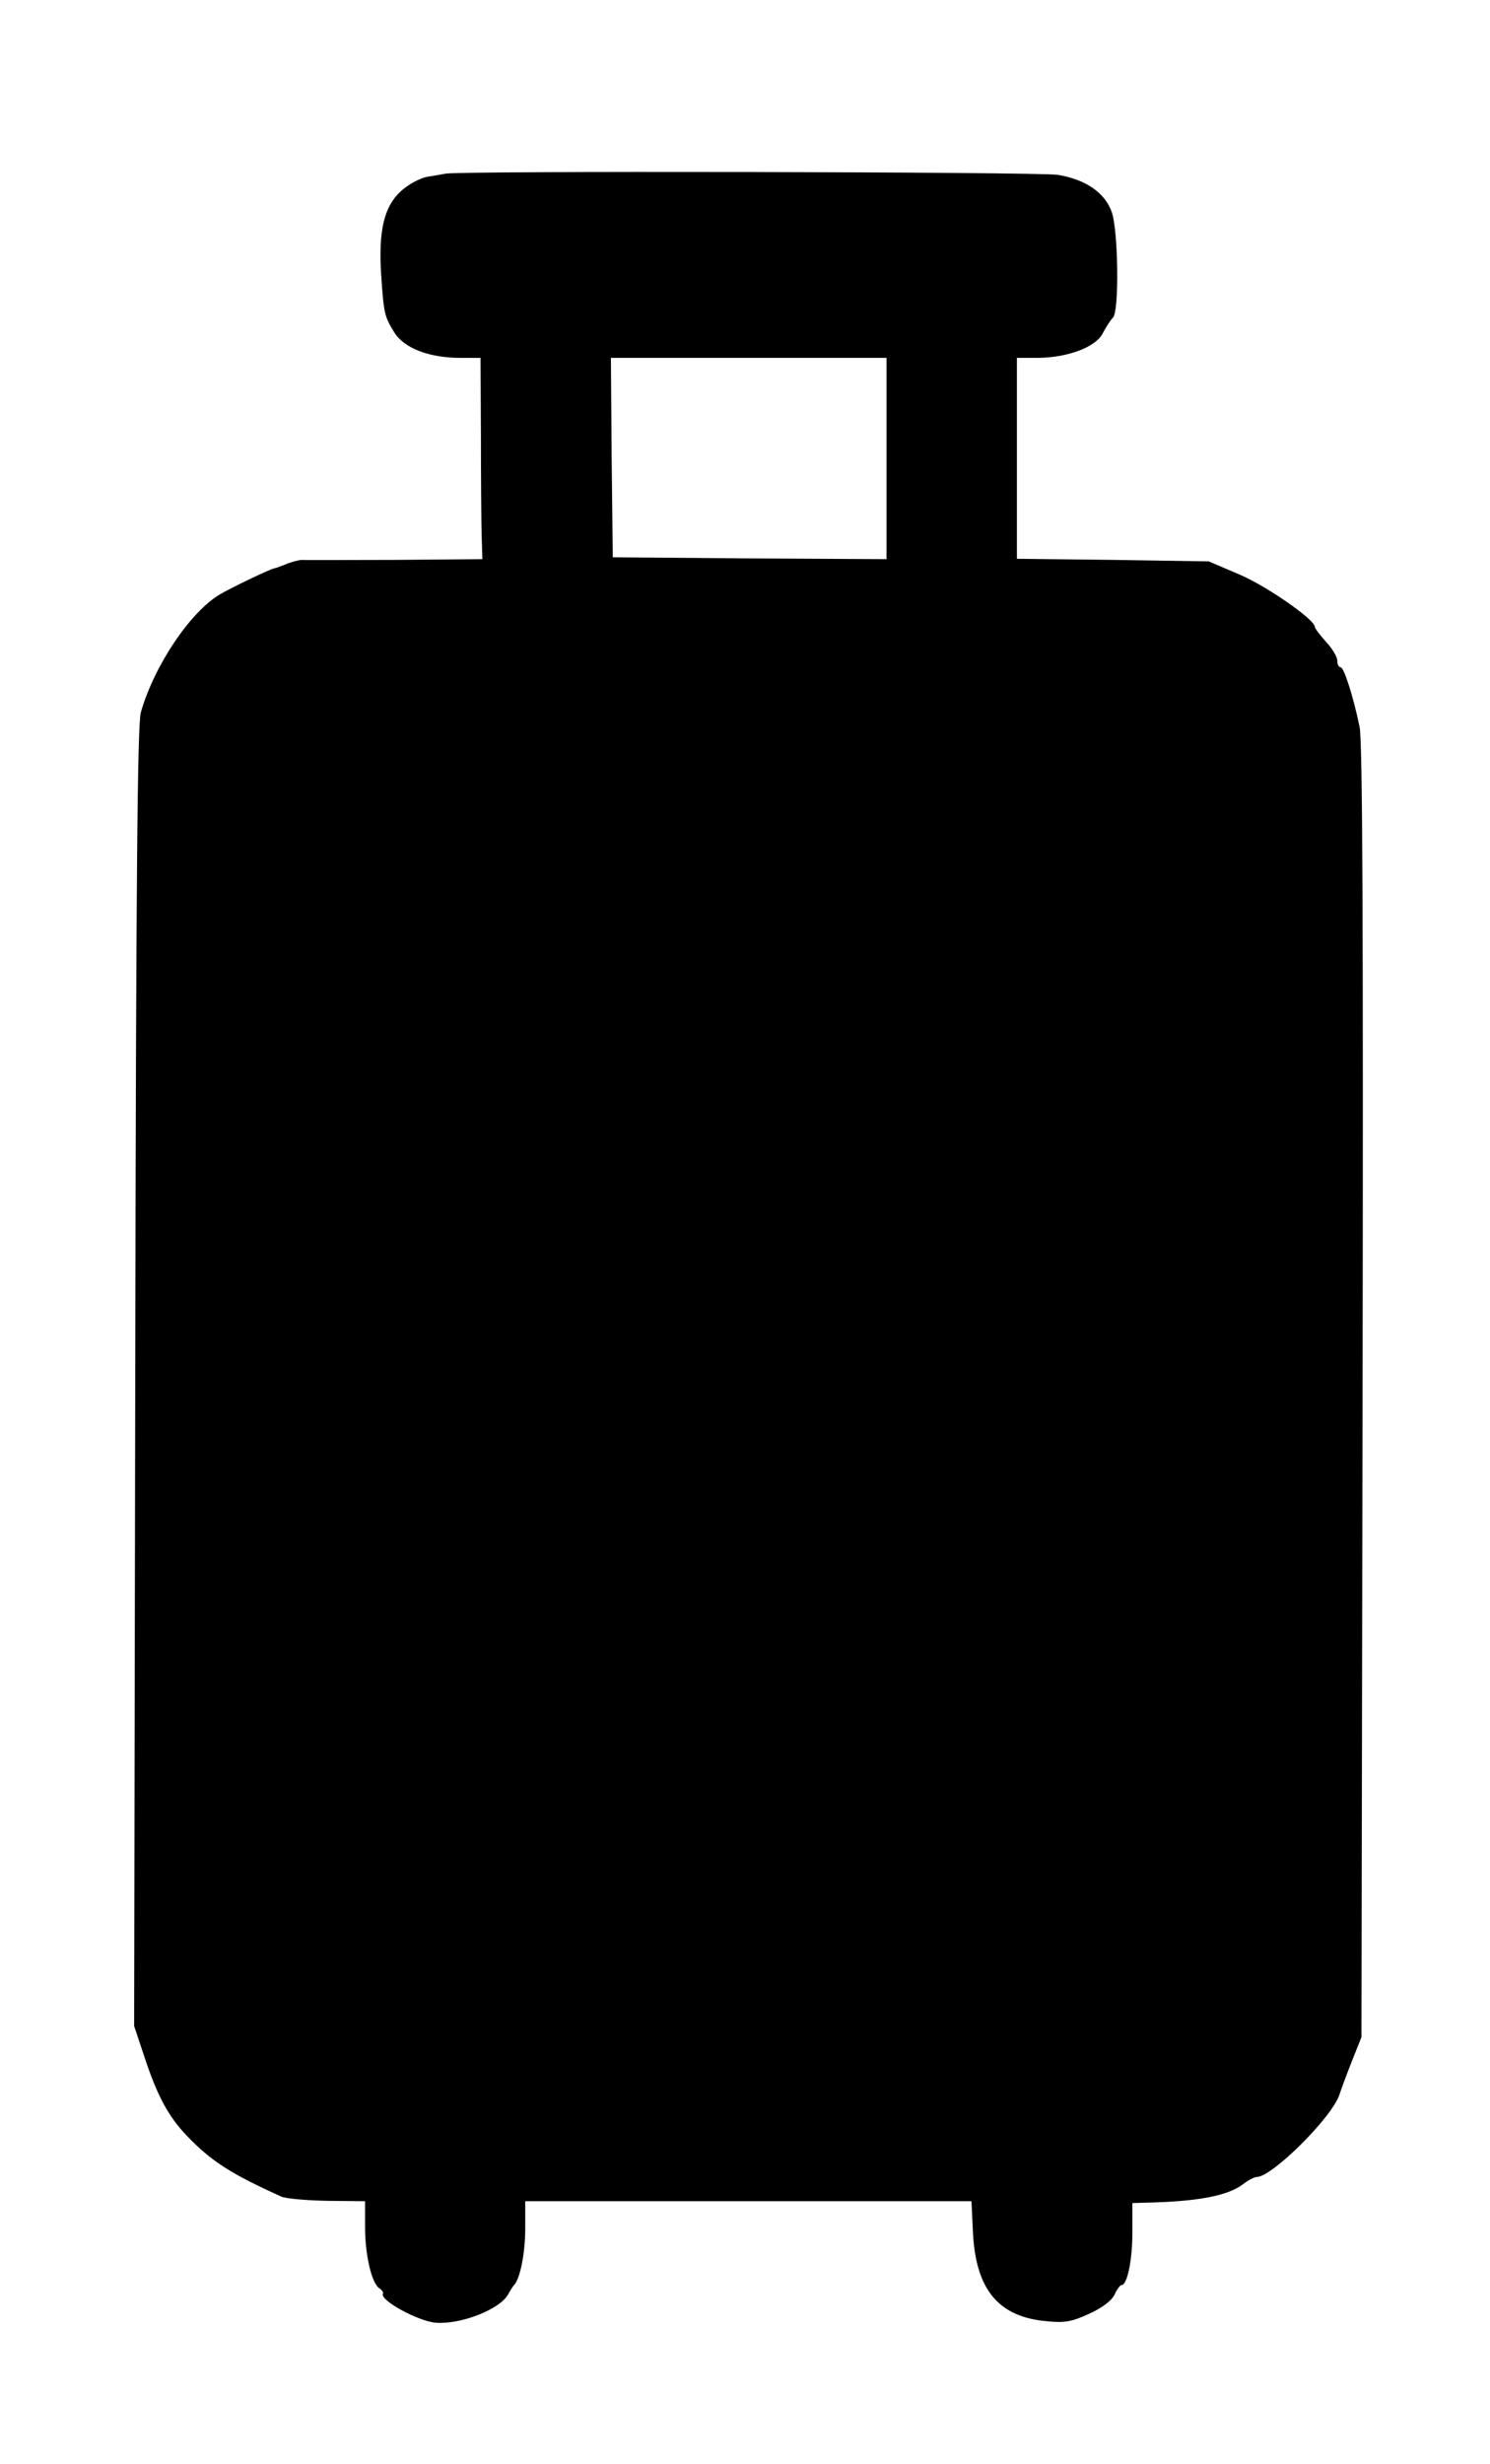 <?xml version="1.0" encoding="UTF-8" standalone="yes"?>
<svg version="1.0" xmlns="http://www.w3.org/2000/svg" width="400" height="660.963" viewBox="0 0 400 661" preserveAspectRatio="xMidYMid meet">
  <g transform="translate(0,661) scale(0.1,-0.1)" fill="#000000" stroke="none">
    <path d="M1195 6144 c-5 -1 -26 -5 -47 -8 -21 -4 -51 -20 -72 -39 -45 -41 -60
-106 -53 -220 7 -108 9 -116 35 -158 26 -43 94 -69 178 -69 l54 0 1 -207 c0
-115 1 -236 2 -270 l2 -63 -235 -2 c-129 0 -241 -1 -249 0 -8 0 -26 -5 -40
-10 -14 -6 -30 -12 -36 -13 -13 -3 -113 -51 -144 -69 -80 -47 -177 -191 -213
-317 -9 -34 -13 -429 -15 -1784 l-3 -1740 26 -78 c35 -107 65 -164 116 -217
66 -69 121 -103 254 -163 12 -5 67 -10 123 -11 l101 -1 0 -70 c0 -75 18 -152
39 -164 7 -5 11 -11 9 -14 -10 -17 94 -74 142 -78 68 -5 172 36 194 76 6 11
13 22 16 25 16 16 30 86 30 151 l0 74 599 0 599 0 4 -85 c8 -153 69 -226 199
-237 47 -5 67 -1 113 20 35 16 60 35 68 51 6 14 15 26 19 26 15 0 29 66 29
141 l0 79 33 1 c142 3 224 18 266 51 13 10 29 18 35 18 41 0 202 160 222 221
6 19 22 61 35 94 l24 60 3 1730 c2 1243 0 1745 -8 1785 -17 82 -42 160 -51
160 -5 0 -9 8 -9 18 0 10 -13 32 -30 50 -16 18 -30 36 -30 40 0 20 -130 110
-203 141 l-82 35 -257 4 -258 3 0 270 0 269 58 0 c80 1 153 29 172 65 8 16 21
36 28 43 17 18 14 231 -3 282 -18 53 -71 89 -146 101 -55 8 -1616 11 -1644 3z
m1185 -764 l0 -270 -367 2 -368 3 -3 268 -2 267 370 0 370 0 0 -270z"/>
  </g>
</svg>